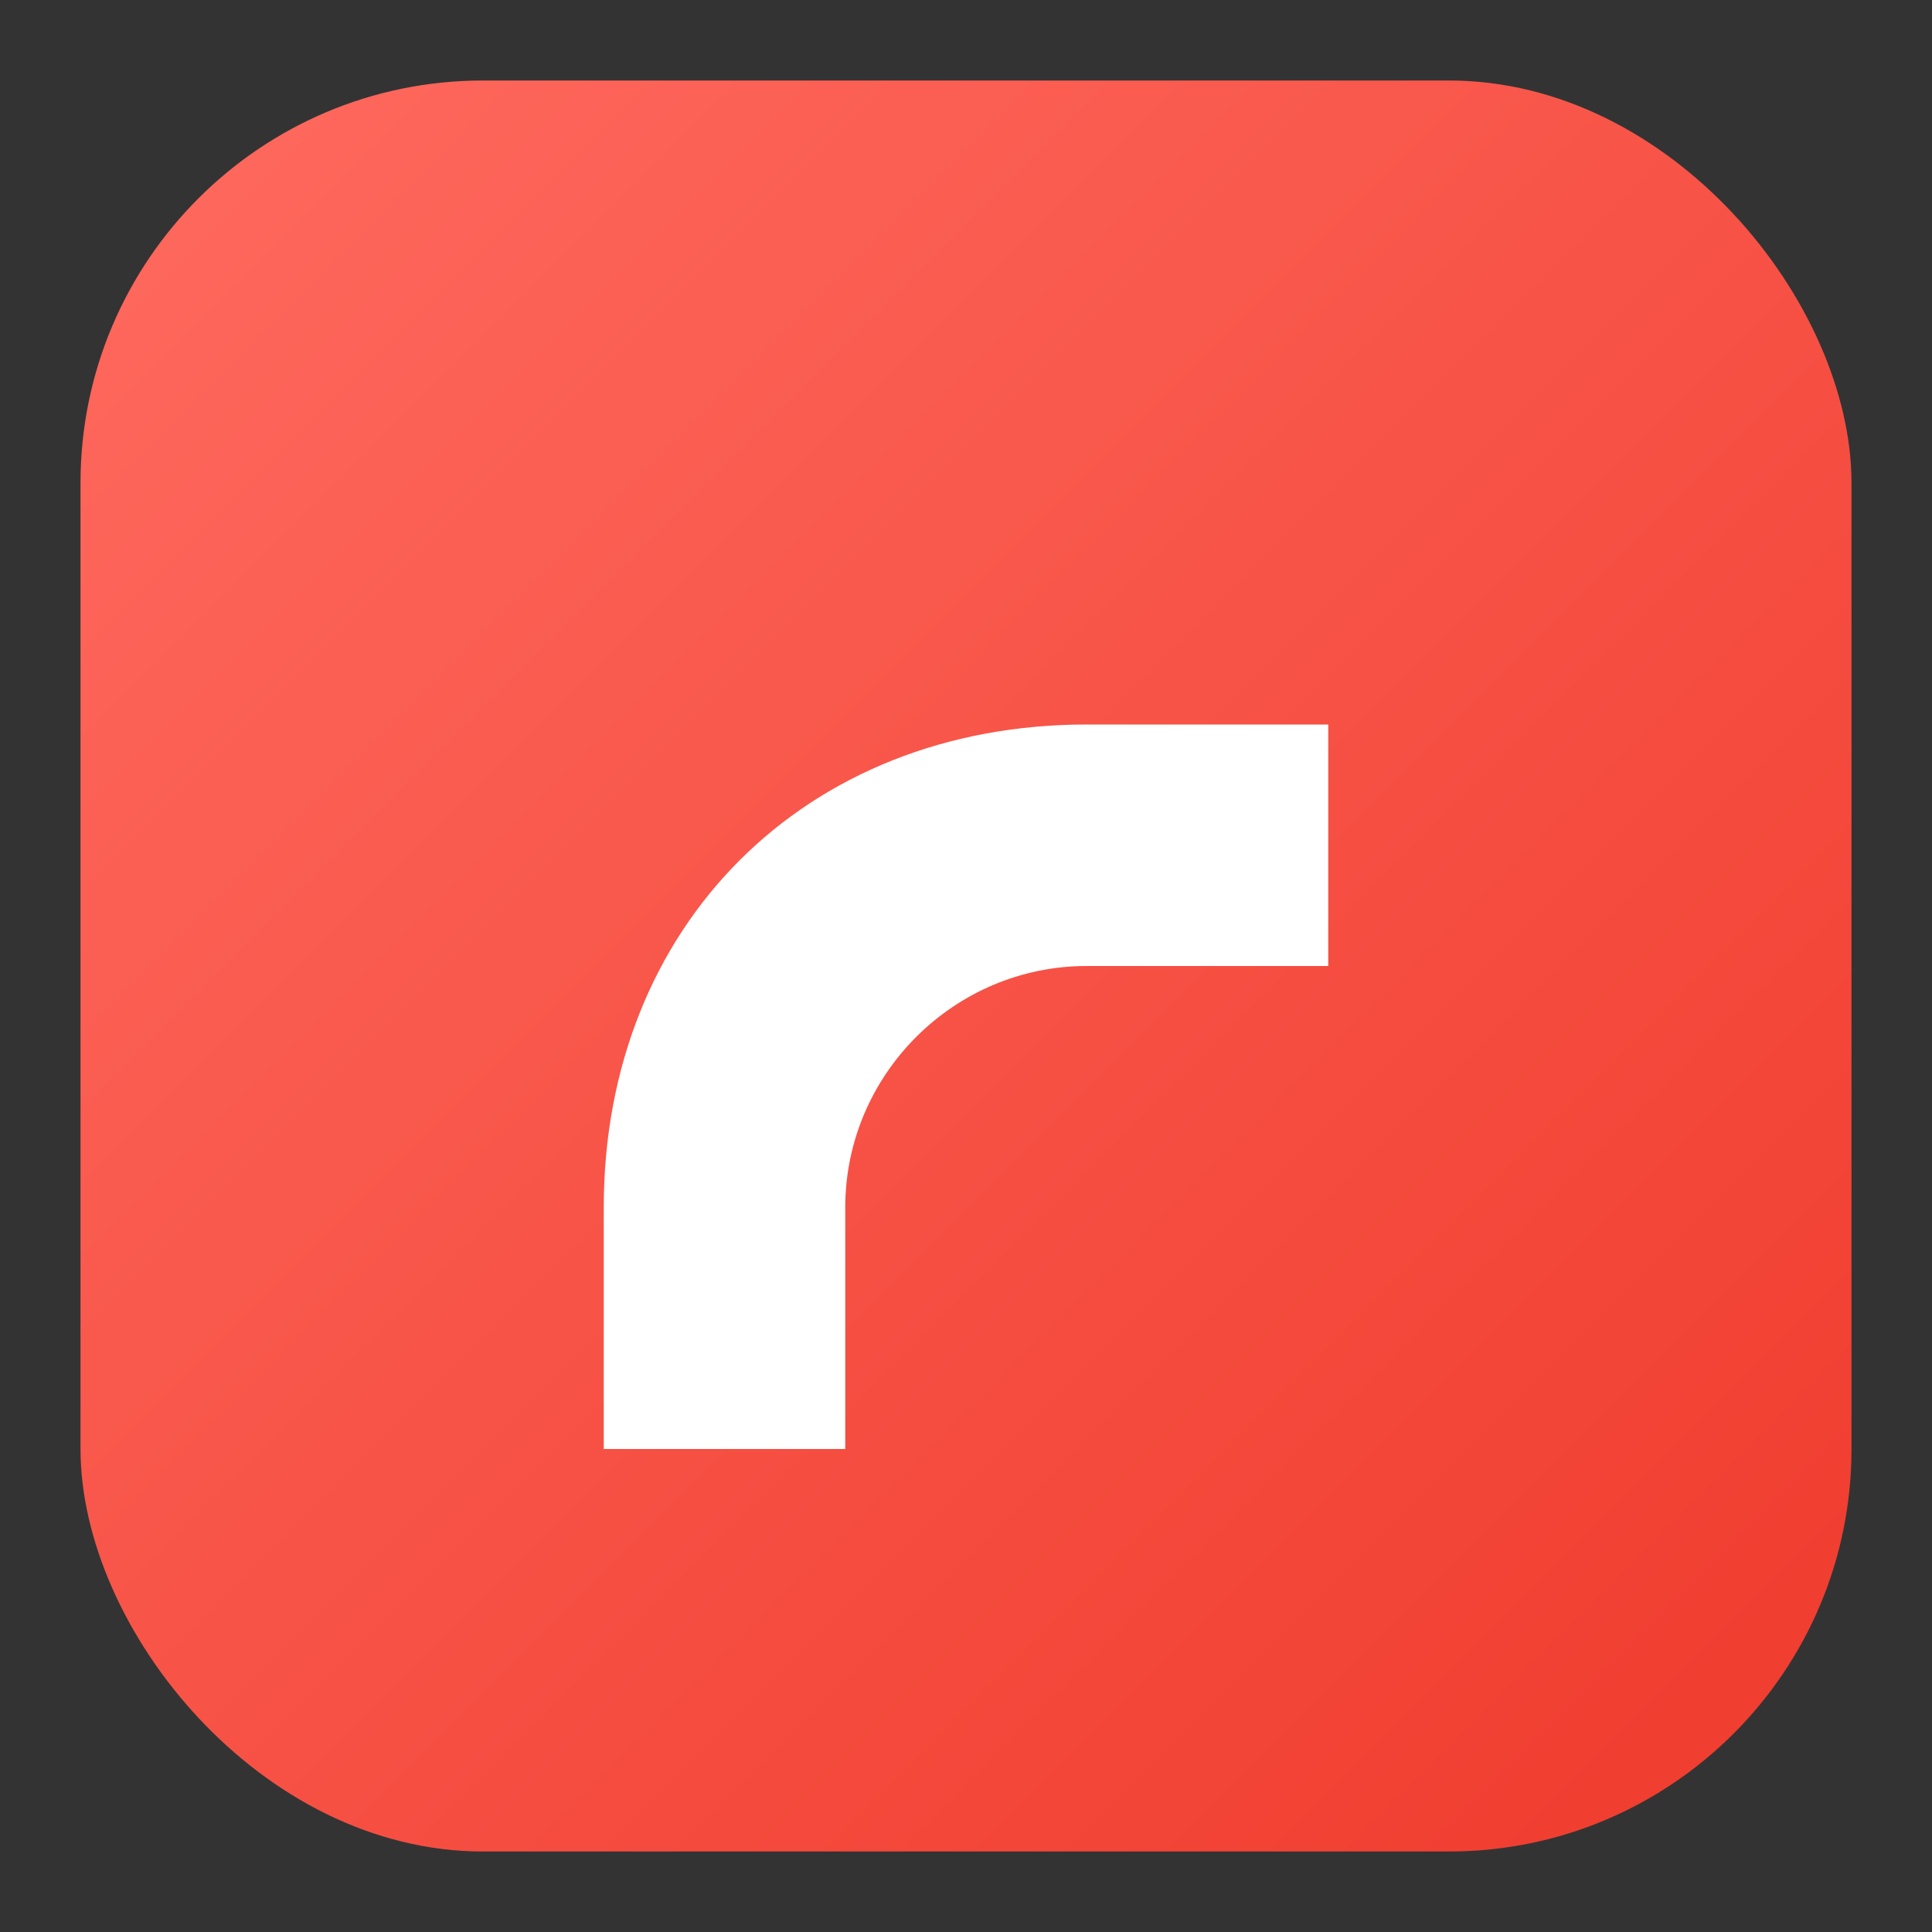 <svg xmlns="http://www.w3.org/2000/svg" viewBox="0 0 48 48" width="48" height="48">
  <rect x="0" y="0" width="48" height="48" fill="#333333" stroke="none"/>
  <defs>
    <linearGradient id="g" x1="0" x2="1" y1="0" y2="1">
      <stop offset="0%" stop-color="#ff6a5f"/>
      <stop offset="100%" stop-color="#ef3b2d"/>
    </linearGradient>
  </defs>
  <rect x="2" y="2" width="44" height="44" rx="10" fill="url(#g)"/>
  <path d="M15 30c0-7 5-12 12-12h6v6h-6c-3.3 0-6 2.7-6 6v6h-6v-6z" fill="#fff"/>
</svg>
